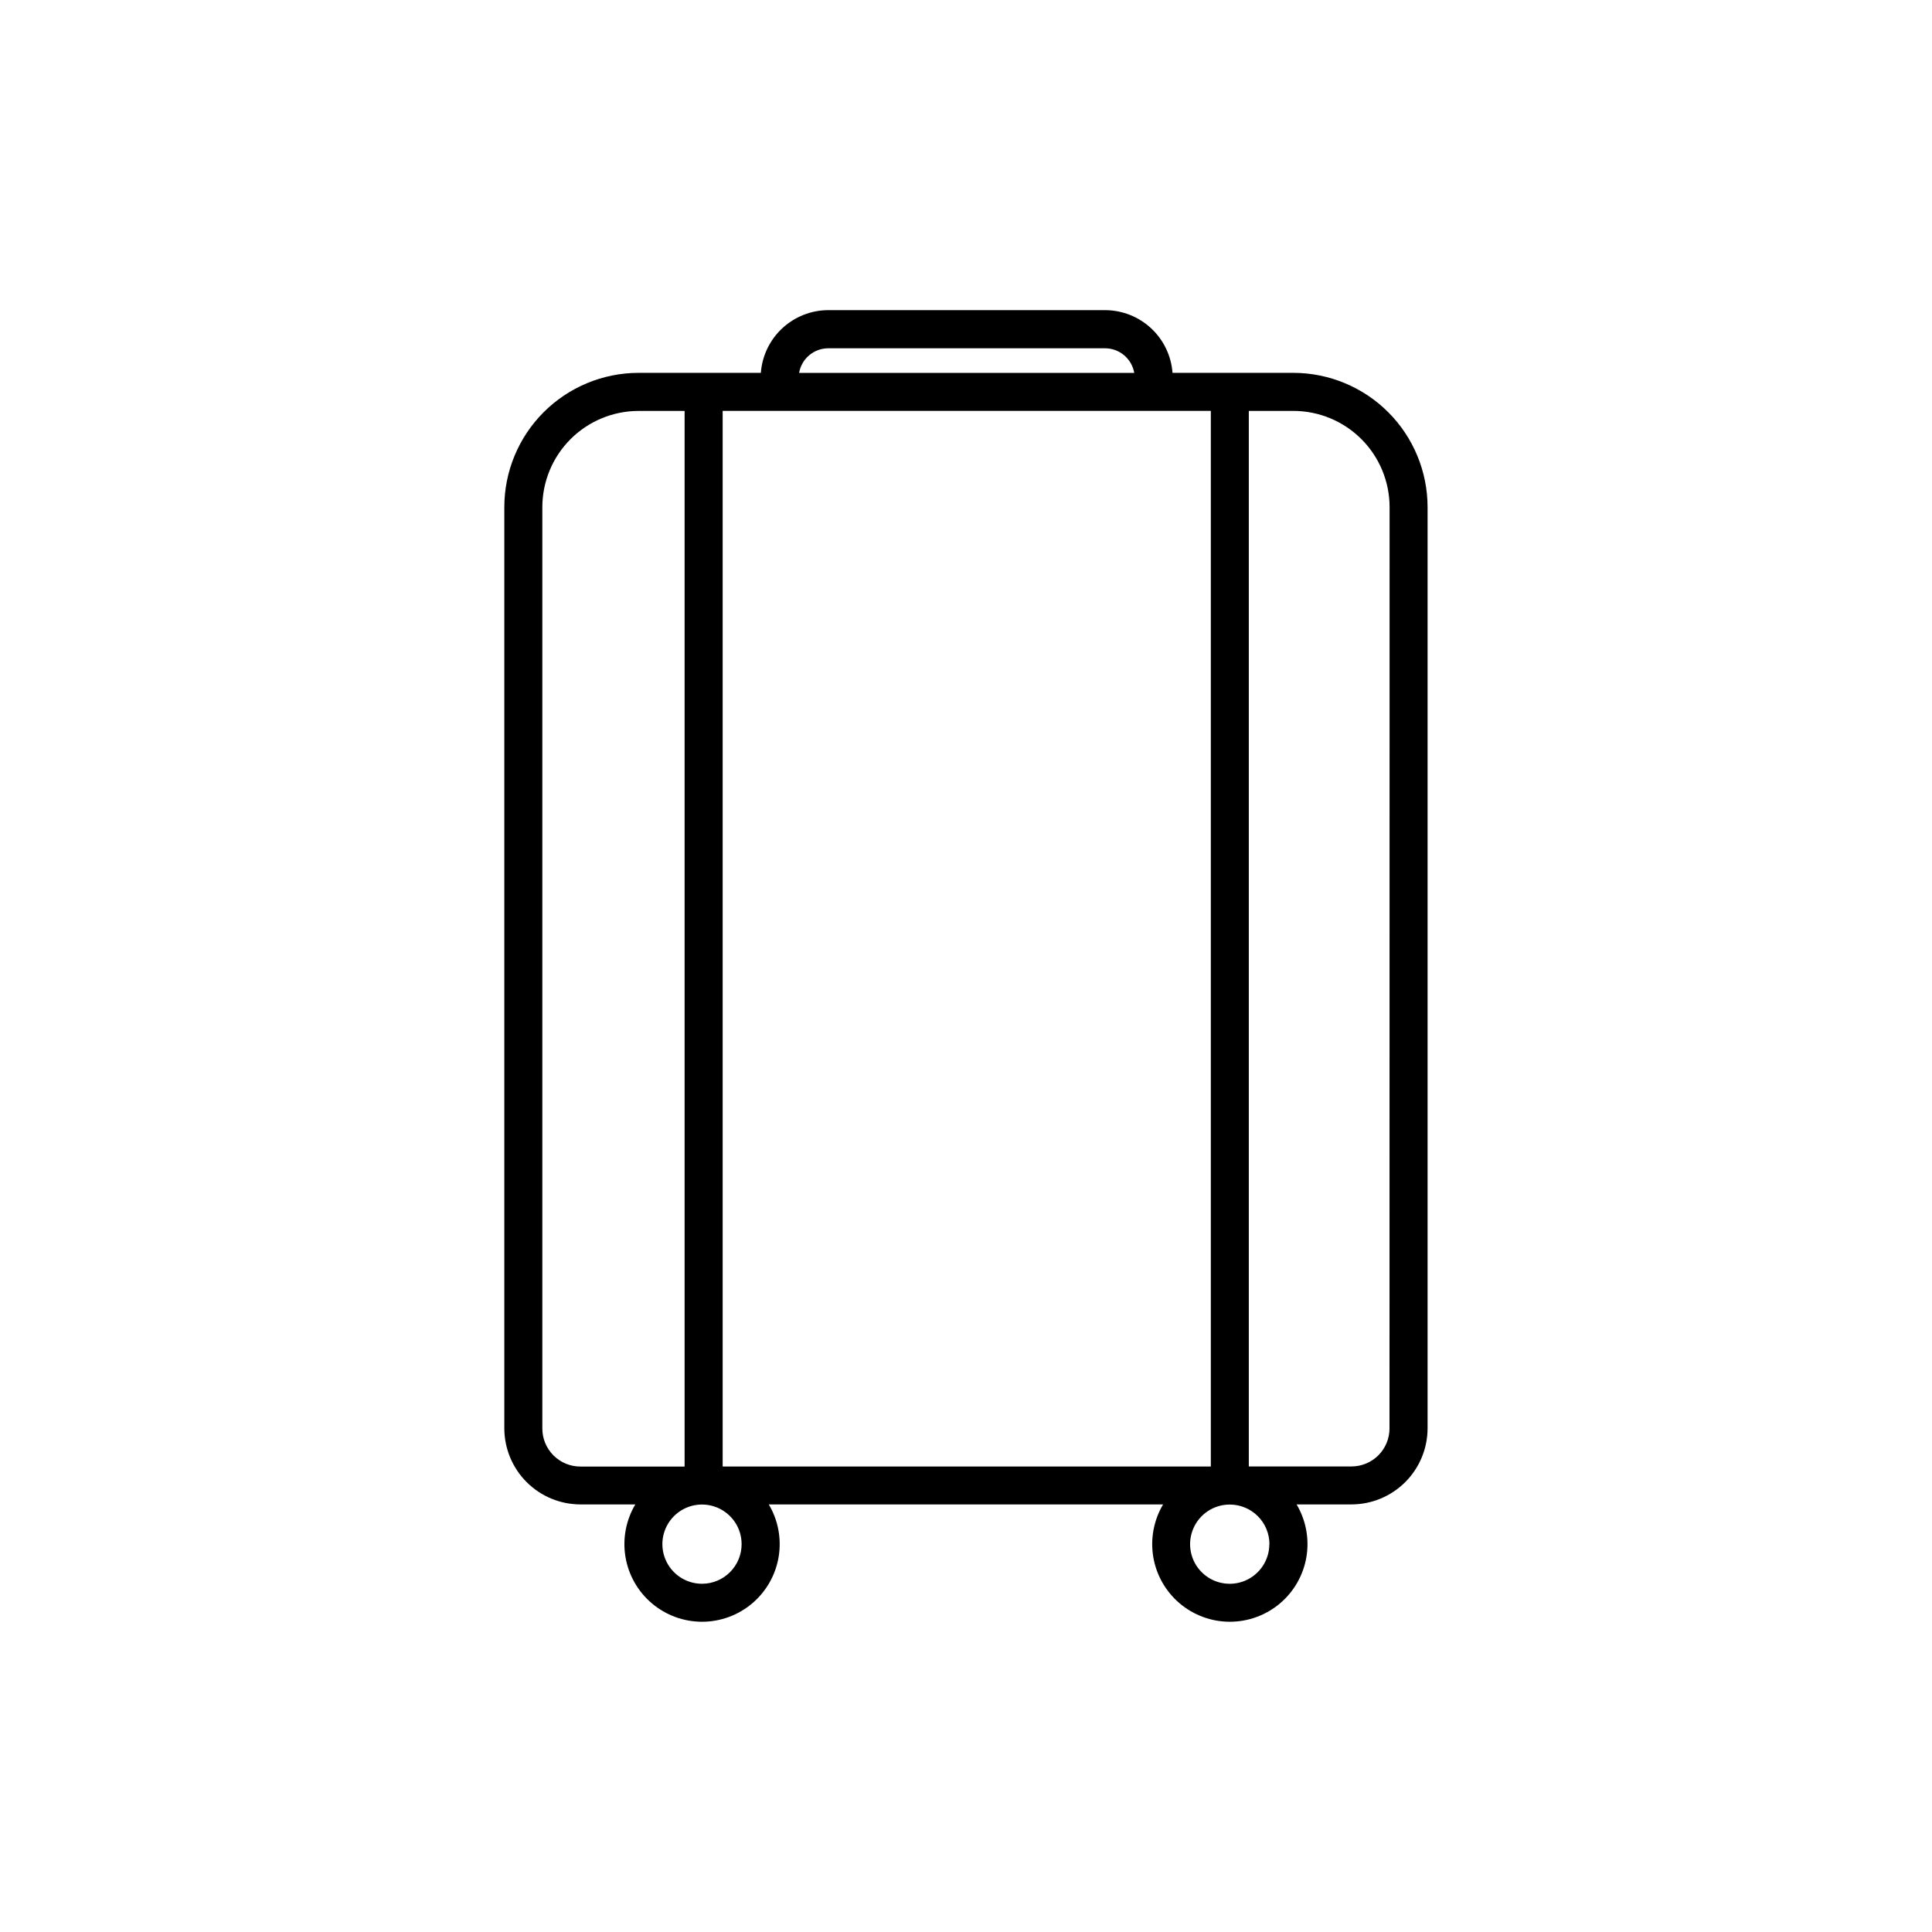 <?xml version="1.0" encoding="UTF-8"?>
<!-- Uploaded to: ICON Repo, www.iconrepo.com, Generator: ICON Repo Mixer Tools -->
<svg fill="#000000" width="800px" height="800px" version="1.1" viewBox="144 144 512 512" xmlns="http://www.w3.org/2000/svg">
 <path d="m486.8 242.81h-32.07c-0.332-4.512-2.363-8.73-5.676-11.812-3.316-3.082-7.672-4.801-12.199-4.805h-73.348c-4.523 0.004-8.883 1.723-12.195 4.805-3.316 3.082-5.344 7.301-5.68 11.812h-32.438c-9.434 0.016-18.473 3.777-25.137 10.449-6.664 6.676-10.406 15.723-10.406 25.156v244.12c0.012 5.34 2.137 10.461 5.914 14.238s8.898 5.902 14.238 5.914h14.566c-2.492 4.184-3.414 9.113-2.613 13.914 0.805 4.801 3.285 9.164 7 12.309 3.715 3.144 8.426 4.871 13.297 4.871 4.867 0 9.578-1.727 13.293-4.871 3.715-3.144 6.195-7.508 7-12.309 0.801-4.801-0.121-9.73-2.609-13.914h104.5c-2.488 4.184-3.41 9.113-2.609 13.914 0.805 4.801 3.285 9.164 7 12.309 3.715 3.144 8.426 4.871 13.297 4.871 4.867 0 9.578-1.727 13.293-4.871 3.715-3.144 6.195-7.508 7-12.309 0.801-4.801-0.121-9.73-2.609-13.914h14.562c5.34-0.012 10.461-2.137 14.238-5.914s5.902-8.898 5.914-14.238v-244.12c0-9.43-3.742-18.473-10.398-25.148-6.66-6.676-15.695-10.434-25.125-10.457zm-21.918 289.83h-129.37v-279.75h129.37zm-101.38-296.34h73.348c3.82 0.004 7.082 2.754 7.734 6.516h-88.812c0.648-3.762 3.914-6.516 7.731-6.516zm-75.777 286.25v-244.12c0-6.762 2.68-13.246 7.453-18.031 4.773-4.785 11.254-7.481 18.012-7.496h12.238v279.75h-27.543 0.004c-2.691 0.02-5.281-1.031-7.191-2.93-1.906-1.895-2.981-4.477-2.973-7.168zm42.32 41.164c-4.25 0.004-8.078-2.555-9.707-6.477-1.625-3.926-0.73-8.445 2.273-11.445 3.004-3.004 7.523-3.902 11.445-2.277 3.926 1.629 6.484 5.457 6.481 9.707-0.008 5.781-4.684 10.469-10.465 10.492zm150.34-10.492c0 4.246-2.559 8.074-6.484 9.699-3.922 1.625-8.438 0.727-11.441-2.277-3.004-3-3.898-7.516-2.273-11.441 1.625-3.922 5.453-6.481 9.699-6.481 2.789-0.004 5.465 1.098 7.438 3.066 1.977 1.969 3.086 4.644 3.09 7.434zm31.848-30.672c0 2.672-1.062 5.234-2.953 7.125-1.891 1.891-4.453 2.949-7.125 2.949h-27.207v-279.73h11.844c6.762 0.016 13.238 2.711 18.012 7.496 4.773 4.785 7.453 11.27 7.453 18.031z"/>
</svg>